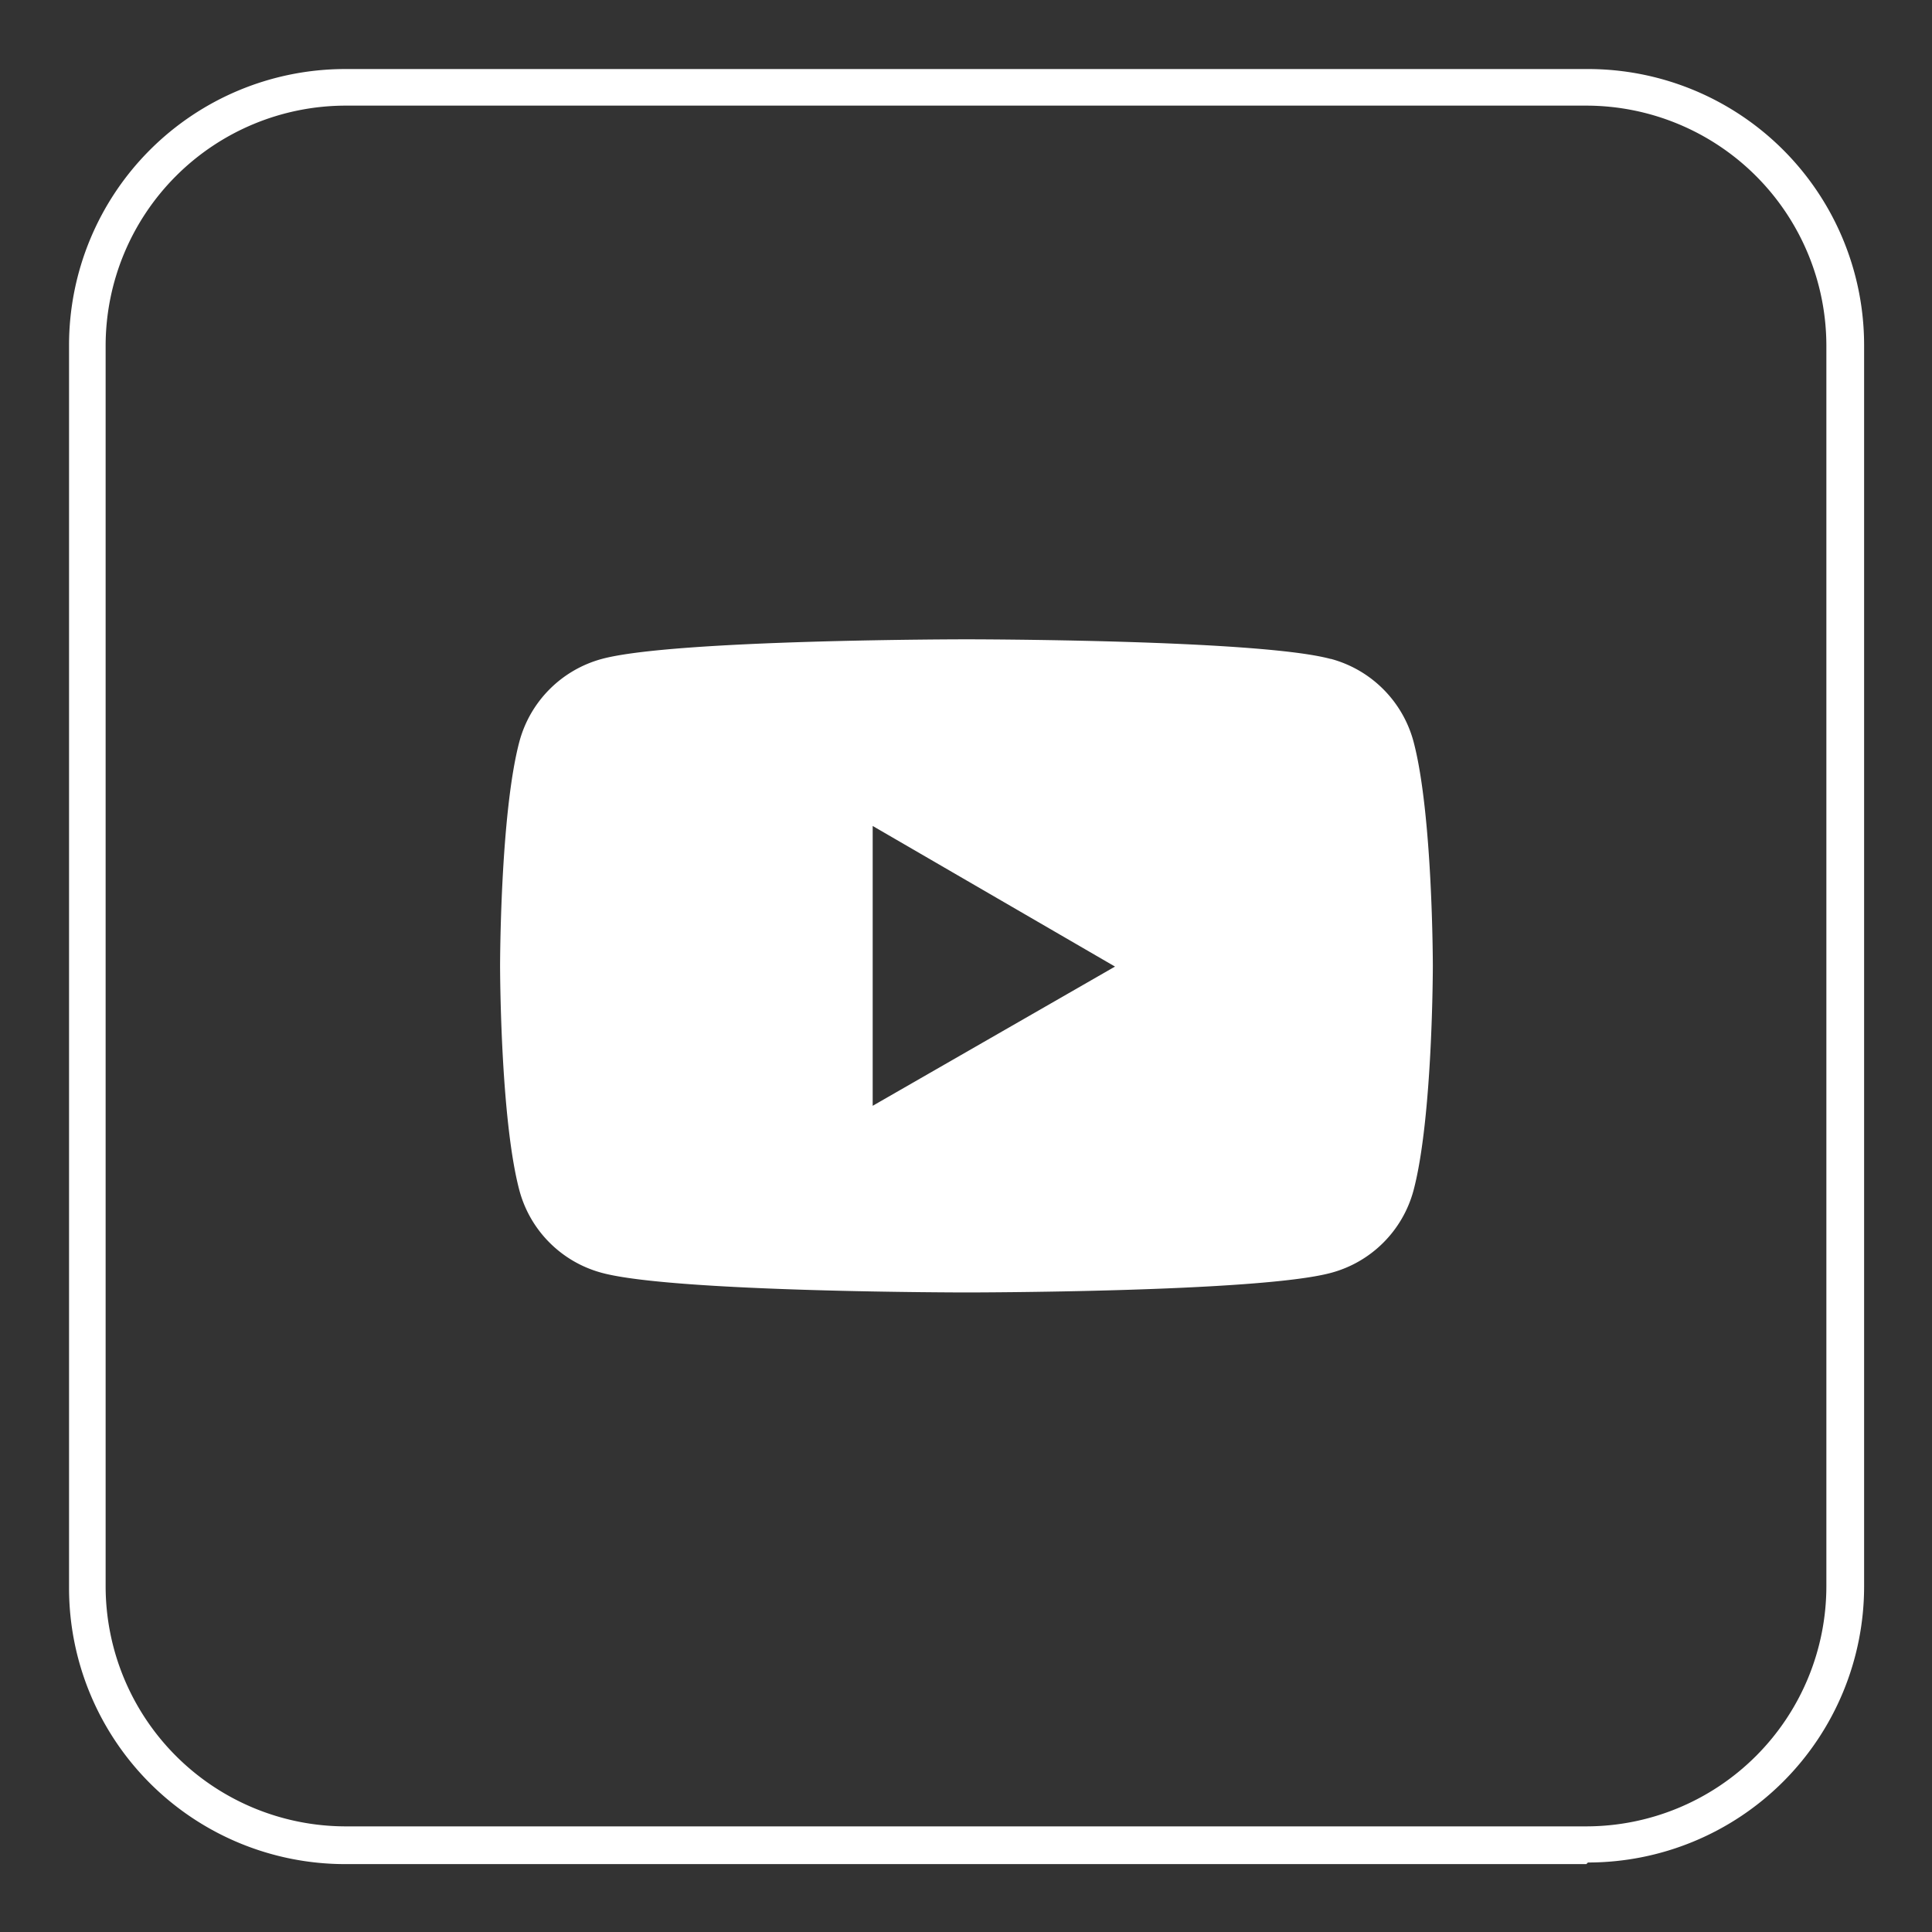 <svg id="Layer_1" data-name="Layer 1" xmlns="http://www.w3.org/2000/svg" viewBox="0 0 83.95 83.95"><rect x="0" y="0" width="83.95" height="83.95" fill="#333333" stroke="none"/><defs><style>.cls-1{fill:#fff;}</style></defs><title>Frankford social media icons</title><path class="cls-1" d="M37.92,48.05V35.89L48.45,42ZM57.81,28.63C54.65,27.78,42,27.78,42,27.78s-12.68,0-15.84.85a5.09,5.09,0,0,0-3.59,3.59c-.84,3.16-.84,9.75-.84,9.75s0,6.6.84,9.76a5.07,5.07,0,0,0,3.59,3.58c3.16.85,15.84.85,15.84.85s12.67,0,15.83-.85a5.07,5.07,0,0,0,3.59-3.58c.84-3.16.84-9.76.84-9.76s0-6.59-.84-9.75a5.09,5.09,0,0,0-3.59-3.59"/><path class="cls-1" d="M15,4.59A10.44,10.44,0,0,0,4.59,15V68.93A10.44,10.44,0,0,0,15,79.36H68.93A10.44,10.44,0,0,0,79.36,68.93V15A10.44,10.44,0,0,0,68.93,4.59ZM68.93,81H15a12,12,0,0,1-12-12V15A12,12,0,0,1,15,3H68.93A12,12,0,0,1,81,15V68.93a12,12,0,0,1-12,12"/></svg>